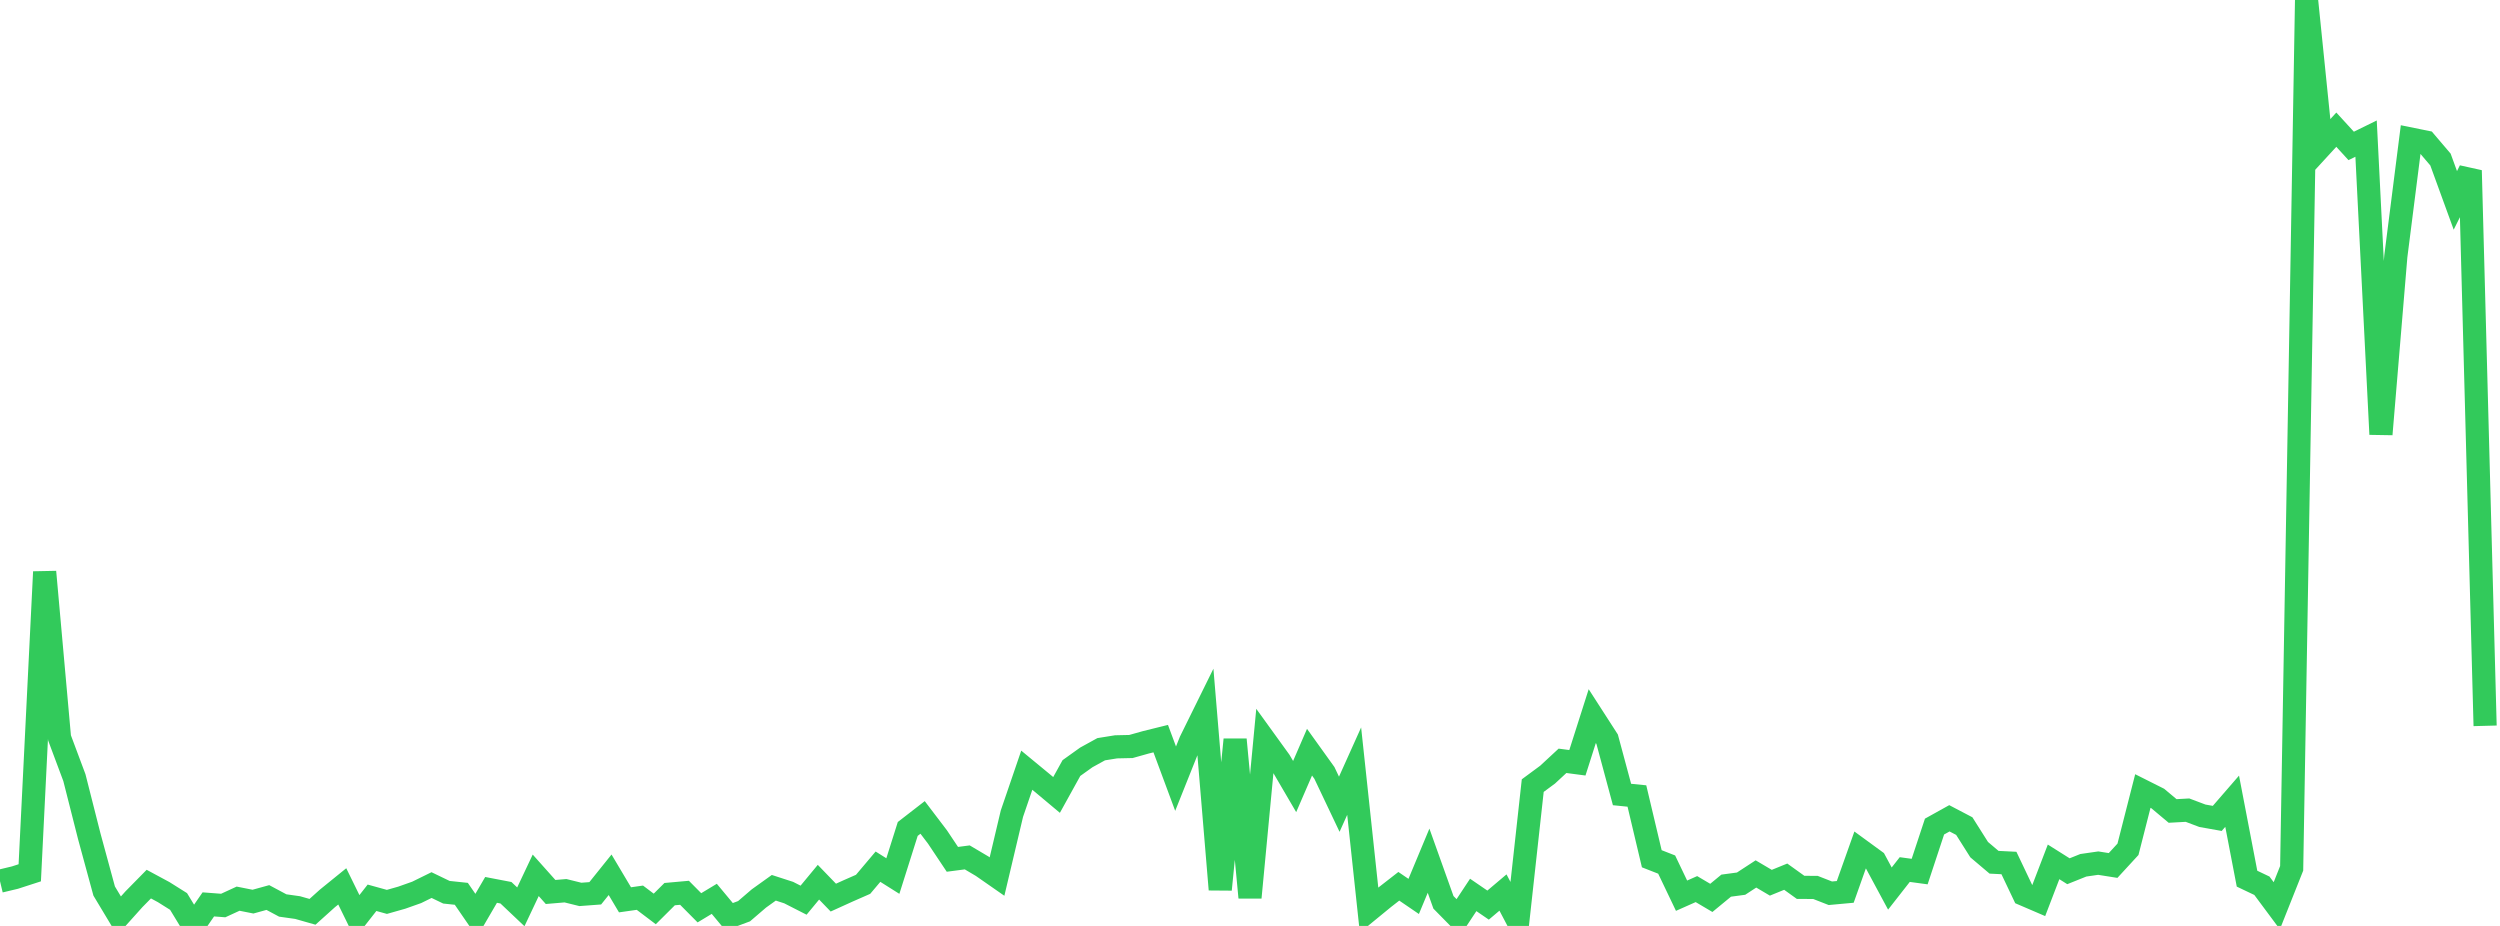 <?xml version="1.0" standalone="no"?>
<!DOCTYPE svg PUBLIC "-//W3C//DTD SVG 1.1//EN" "http://www.w3.org/Graphics/SVG/1.1/DTD/svg11.dtd">

<svg width="135" height="50" viewBox="0 0 135 50" preserveAspectRatio="none" 
  xmlns="http://www.w3.org/2000/svg"
  xmlns:xlink="http://www.w3.org/1999/xlink">


<polyline points="0.0, 47.583 0.804, 47.391 1.607, 47.131 2.411, 30.88 3.214, 39.845 4.018, 41.995 4.821, 45.161 5.625, 48.116 6.429, 49.455 7.232, 48.56 8.036, 47.742 8.839, 48.175 9.643, 48.68 10.446, 50.0 11.25, 48.837 12.054, 48.898 12.857, 48.528 13.661, 48.688 14.464, 48.466 15.268, 48.896 16.071, 49.009 16.875, 49.238 17.679, 48.515 18.482, 47.864 19.286, 49.504 20.089, 48.48 20.893, 48.702 21.696, 48.474 22.5, 48.189 23.304, 47.794 24.107, 48.181 24.911, 48.266 25.714, 49.434 26.518, 48.054 27.321, 48.208 28.125, 48.969 28.929, 47.267 29.732, 48.167 30.536, 48.099 31.339, 48.298 32.143, 48.238 32.946, 47.238 33.75, 48.59 34.554, 48.476 35.357, 49.083 36.161, 48.283 36.964, 48.211 37.768, 49.021 38.571, 48.537 39.375, 49.504 40.179, 49.205 40.982, 48.516 41.786, 47.94 42.589, 48.2 43.393, 48.61 44.196, 47.639 45.0, 48.471 45.804, 48.106 46.607, 47.753 47.411, 46.801 48.214, 47.307 49.018, 44.763 49.821, 44.141 50.625, 45.199 51.429, 46.404 52.232, 46.299 53.036, 46.775 53.839, 47.334 54.643, 43.939 55.446, 41.591 56.25, 42.254 57.054, 42.927 57.857, 41.475 58.661, 40.9 59.464, 40.458 60.268, 40.329 61.071, 40.311 61.875, 40.085 62.679, 39.886 63.482, 42.048 64.286, 40.036 65.089, 38.407 65.893, 48.034 66.696, 39.937 67.5, 48.464 68.304, 39.987 69.107, 41.098 69.911, 42.474 70.714, 40.618 71.518, 41.738 72.321, 43.429 73.125, 41.641 73.929, 49.143 74.732, 48.485 75.536, 47.859 76.339, 48.407 77.143, 46.478 77.946, 48.726 78.75, 49.543 79.554, 48.326 80.357, 48.876 81.161, 48.196 81.964, 49.722 82.768, 42.423 83.571, 41.83 84.375, 41.084 85.179, 41.19 85.982, 38.671 86.786, 39.919 87.589, 42.903 88.393, 42.984 89.196, 46.372 90.0, 46.687 90.804, 48.368 91.607, 48.011 92.411, 48.486 93.214, 47.825 94.018, 47.717 94.821, 47.193 95.625, 47.668 96.429, 47.34 97.232, 47.917 98.036, 47.922 98.839, 48.236 99.643, 48.162 100.446, 45.9 101.25, 46.487 102.054, 47.982 102.857, 46.956 103.661, 47.065 104.464, 44.635 105.268, 44.188 106.071, 44.609 106.875, 45.881 107.679, 46.562 108.482, 46.602 109.286, 48.293 110.089, 48.638 110.893, 46.541 111.696, 47.047 112.5, 46.725 113.304, 46.609 114.107, 46.736 114.911, 45.862 115.714, 42.715 116.518, 43.119 117.321, 43.792 118.125, 43.748 118.929, 44.051 119.732, 44.194 120.536, 43.266 121.339, 47.448 122.143, 47.831 122.946, 48.911 123.75, 46.889 124.554, 0.0 125.357, 7.879 126.161, 7.003 126.964, 7.88 127.768, 7.485 128.571, 23.451 129.375, 13.837 130.179, 7.509 130.982, 7.672 131.786, 8.616 132.589, 10.821 133.393, 9.206 134.196, 39.195" fill="none" stroke="#32ca5b" stroke-width="1.25"/>

</svg>